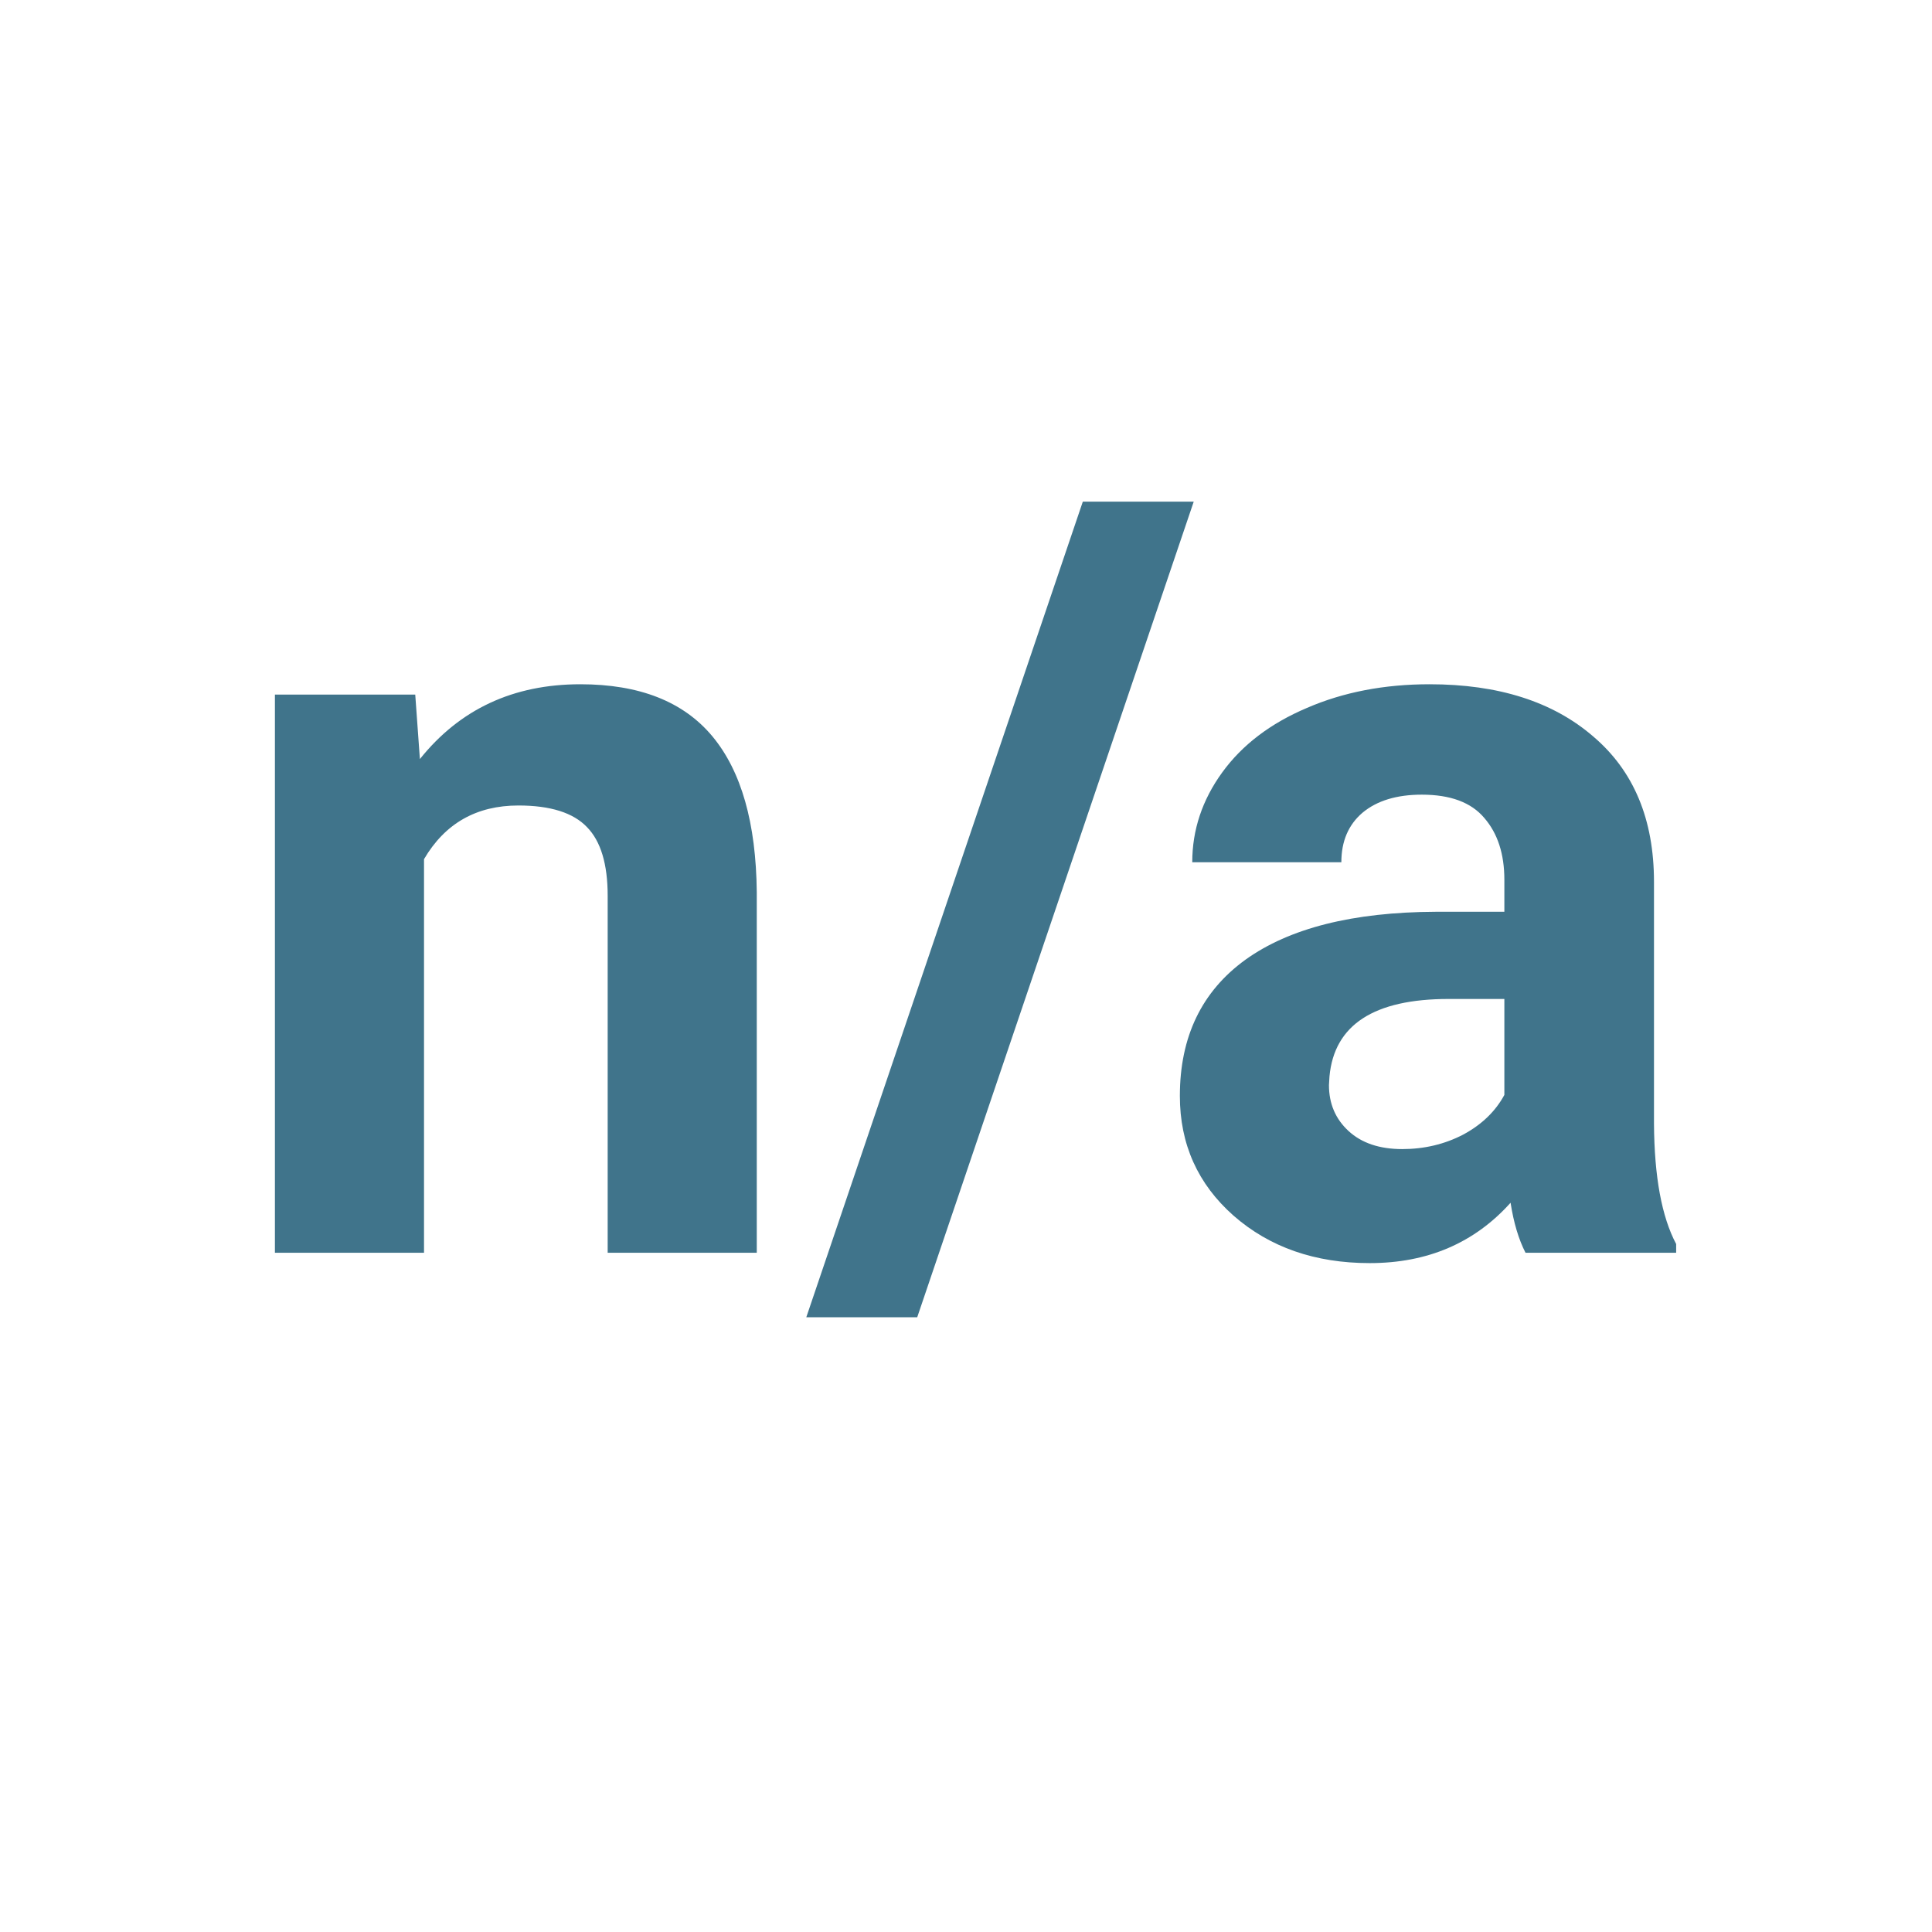 <svg width="128" height="128" viewBox="0 0 128 128" fill="none"
  xmlns="http://www.w3.org/2000/svg">
  <g clip-path="url(#clip0)">
    <path d="M27.511 46.018L27.819 50.29C30.462 46.986 34.005 45.334 38.449 45.334C42.368 45.334 45.285 46.485 47.199 48.786C49.113 51.088 50.093 54.528 50.138 59.108V83H40.26V59.348C40.26 57.251 39.804 55.736 38.893 54.802C37.981 53.845 36.466 53.366 34.347 53.366C31.567 53.366 29.482 54.551 28.092 56.921V83H18.214V46.018H27.511ZM60.768 87.272H53.419L71.74 33.234H79.088L60.768 87.272ZM101.07 83C100.614 82.111 100.284 81.006 100.079 79.685C97.686 82.351 94.576 83.684 90.748 83.684C87.125 83.684 84.117 82.635 81.724 80.539C79.354 78.443 78.169 75.799 78.169 72.609C78.169 68.69 79.617 65.682 82.51 63.586C85.427 61.49 89.631 60.43 95.123 60.407H99.668V58.288C99.668 56.579 99.224 55.212 98.335 54.187C97.47 53.161 96.091 52.648 94.2 52.648C92.536 52.648 91.226 53.047 90.269 53.845C89.335 54.642 88.868 55.736 88.868 57.126H78.99C78.99 54.984 79.651 53.002 80.972 51.179C82.294 49.356 84.162 47.932 86.578 46.906C88.993 45.858 91.705 45.334 94.713 45.334C99.27 45.334 102.881 46.485 105.547 48.786C108.236 51.065 109.581 54.278 109.581 58.425V74.455C109.603 77.964 110.093 80.619 111.05 82.419V83H101.07ZM92.901 76.13C94.359 76.13 95.704 75.811 96.934 75.173C98.165 74.512 99.076 73.635 99.668 72.541V66.184H95.977C91.032 66.184 88.401 67.893 88.082 71.311L88.047 71.892C88.047 73.122 88.48 74.136 89.346 74.934C90.212 75.731 91.397 76.13 92.901 76.13Z" fill="#40748B"/>
  </g>
  <defs>
    <clipPath id="clip0">
      <rect width="128" height="128" fill="white"/>
    </clipPath>
  </defs>
</svg>
